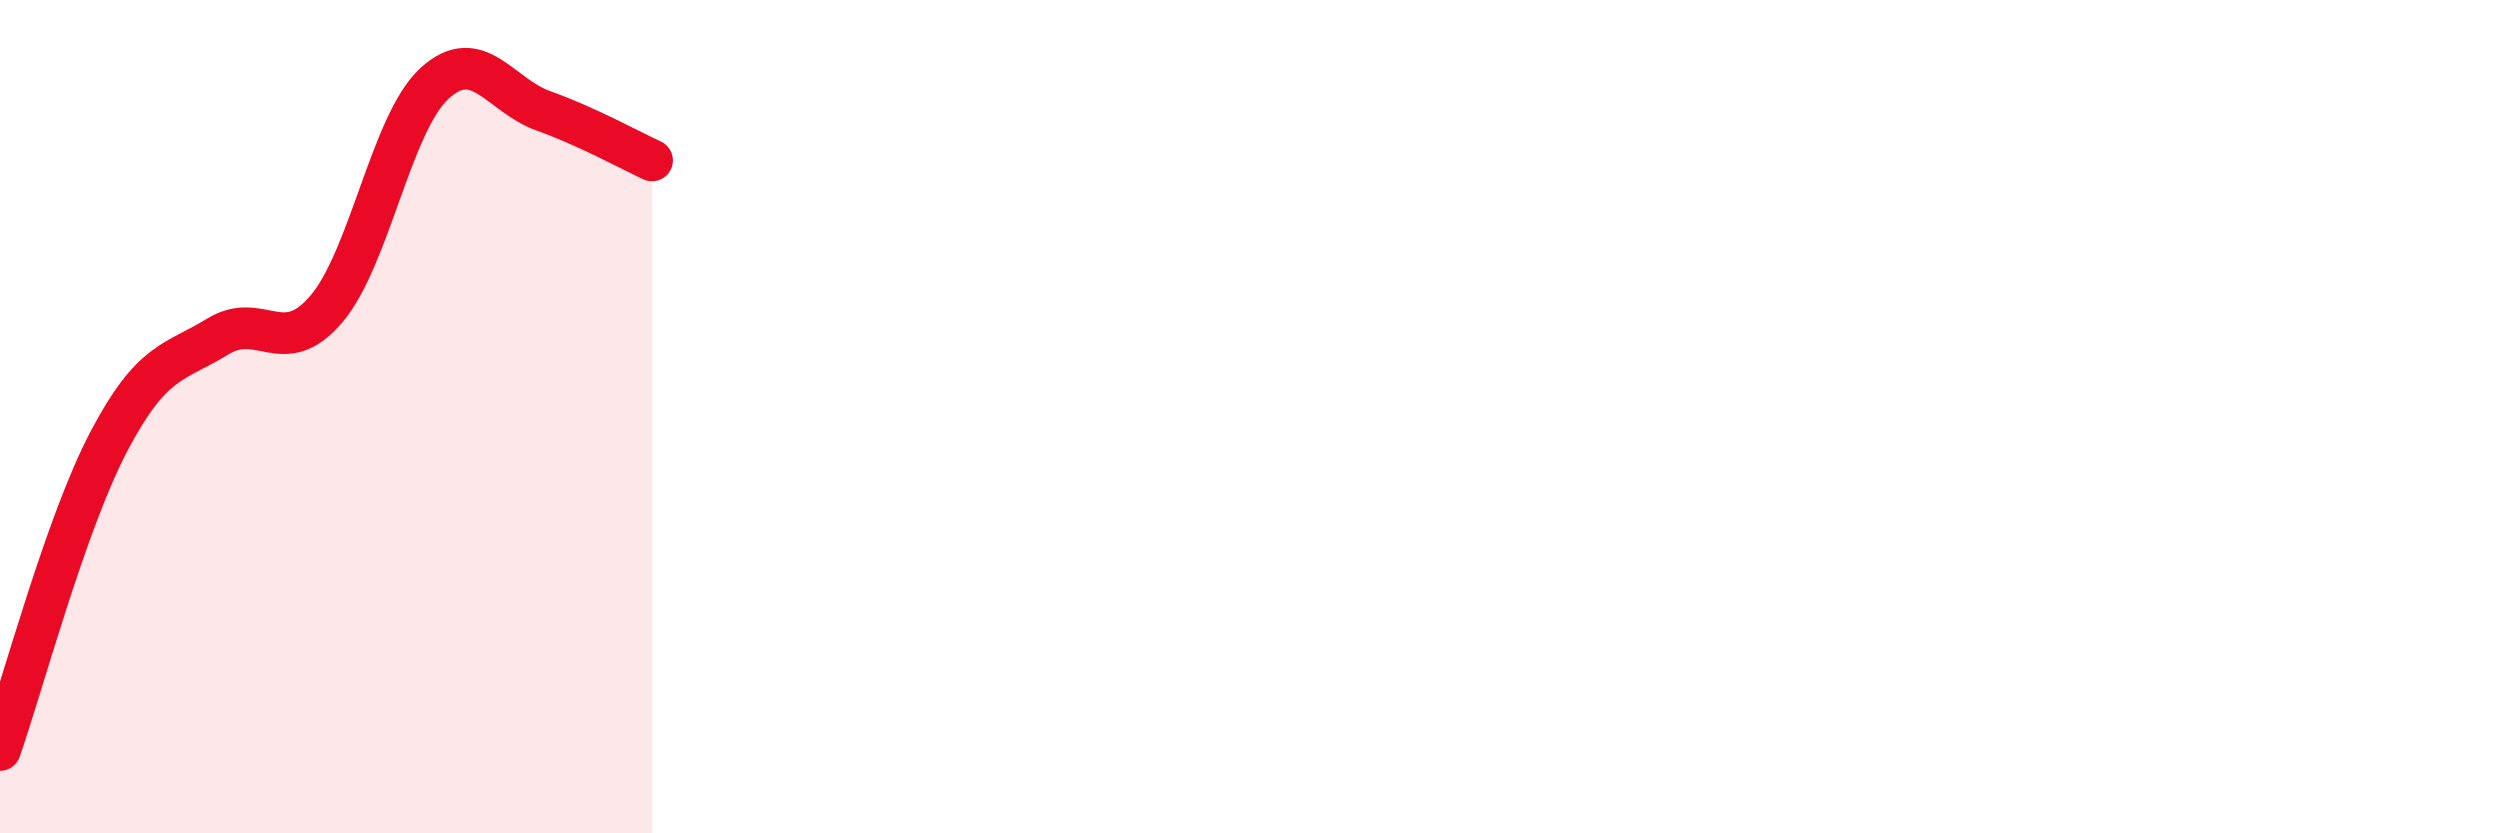 
    <svg width="60" height="20" viewBox="0 0 60 20" xmlns="http://www.w3.org/2000/svg">
      <path
        d="M 0,18 C 0.52,16.52 1.57,12.58 2.61,10.6 C 3.65,8.62 4.18,8.72 5.22,8.08 C 6.26,7.44 6.79,8.64 7.83,7.42 C 8.87,6.2 9.39,2.95 10.43,2 C 11.47,1.05 12,2.29 13.04,2.66 C 14.08,3.03 15.13,3.61 15.65,3.85L15.65 20L0 20Z"
        fill="#EB0A25"
        opacity="0.1"
        stroke-linecap="round"
        stroke-linejoin="round"
      />
      <path
        d="M 0,18 C 0.52,16.52 1.57,12.58 2.61,10.6 C 3.65,8.62 4.18,8.72 5.22,8.08 C 6.26,7.44 6.79,8.64 7.83,7.42 C 8.87,6.2 9.39,2.95 10.43,2 C 11.47,1.05 12,2.29 13.04,2.66 C 14.08,3.03 15.13,3.61 15.65,3.85"
        stroke="#EB0A25"
        stroke-width="1"
        fill="none"
        stroke-linecap="round"
        stroke-linejoin="round"
      />
    </svg>
  